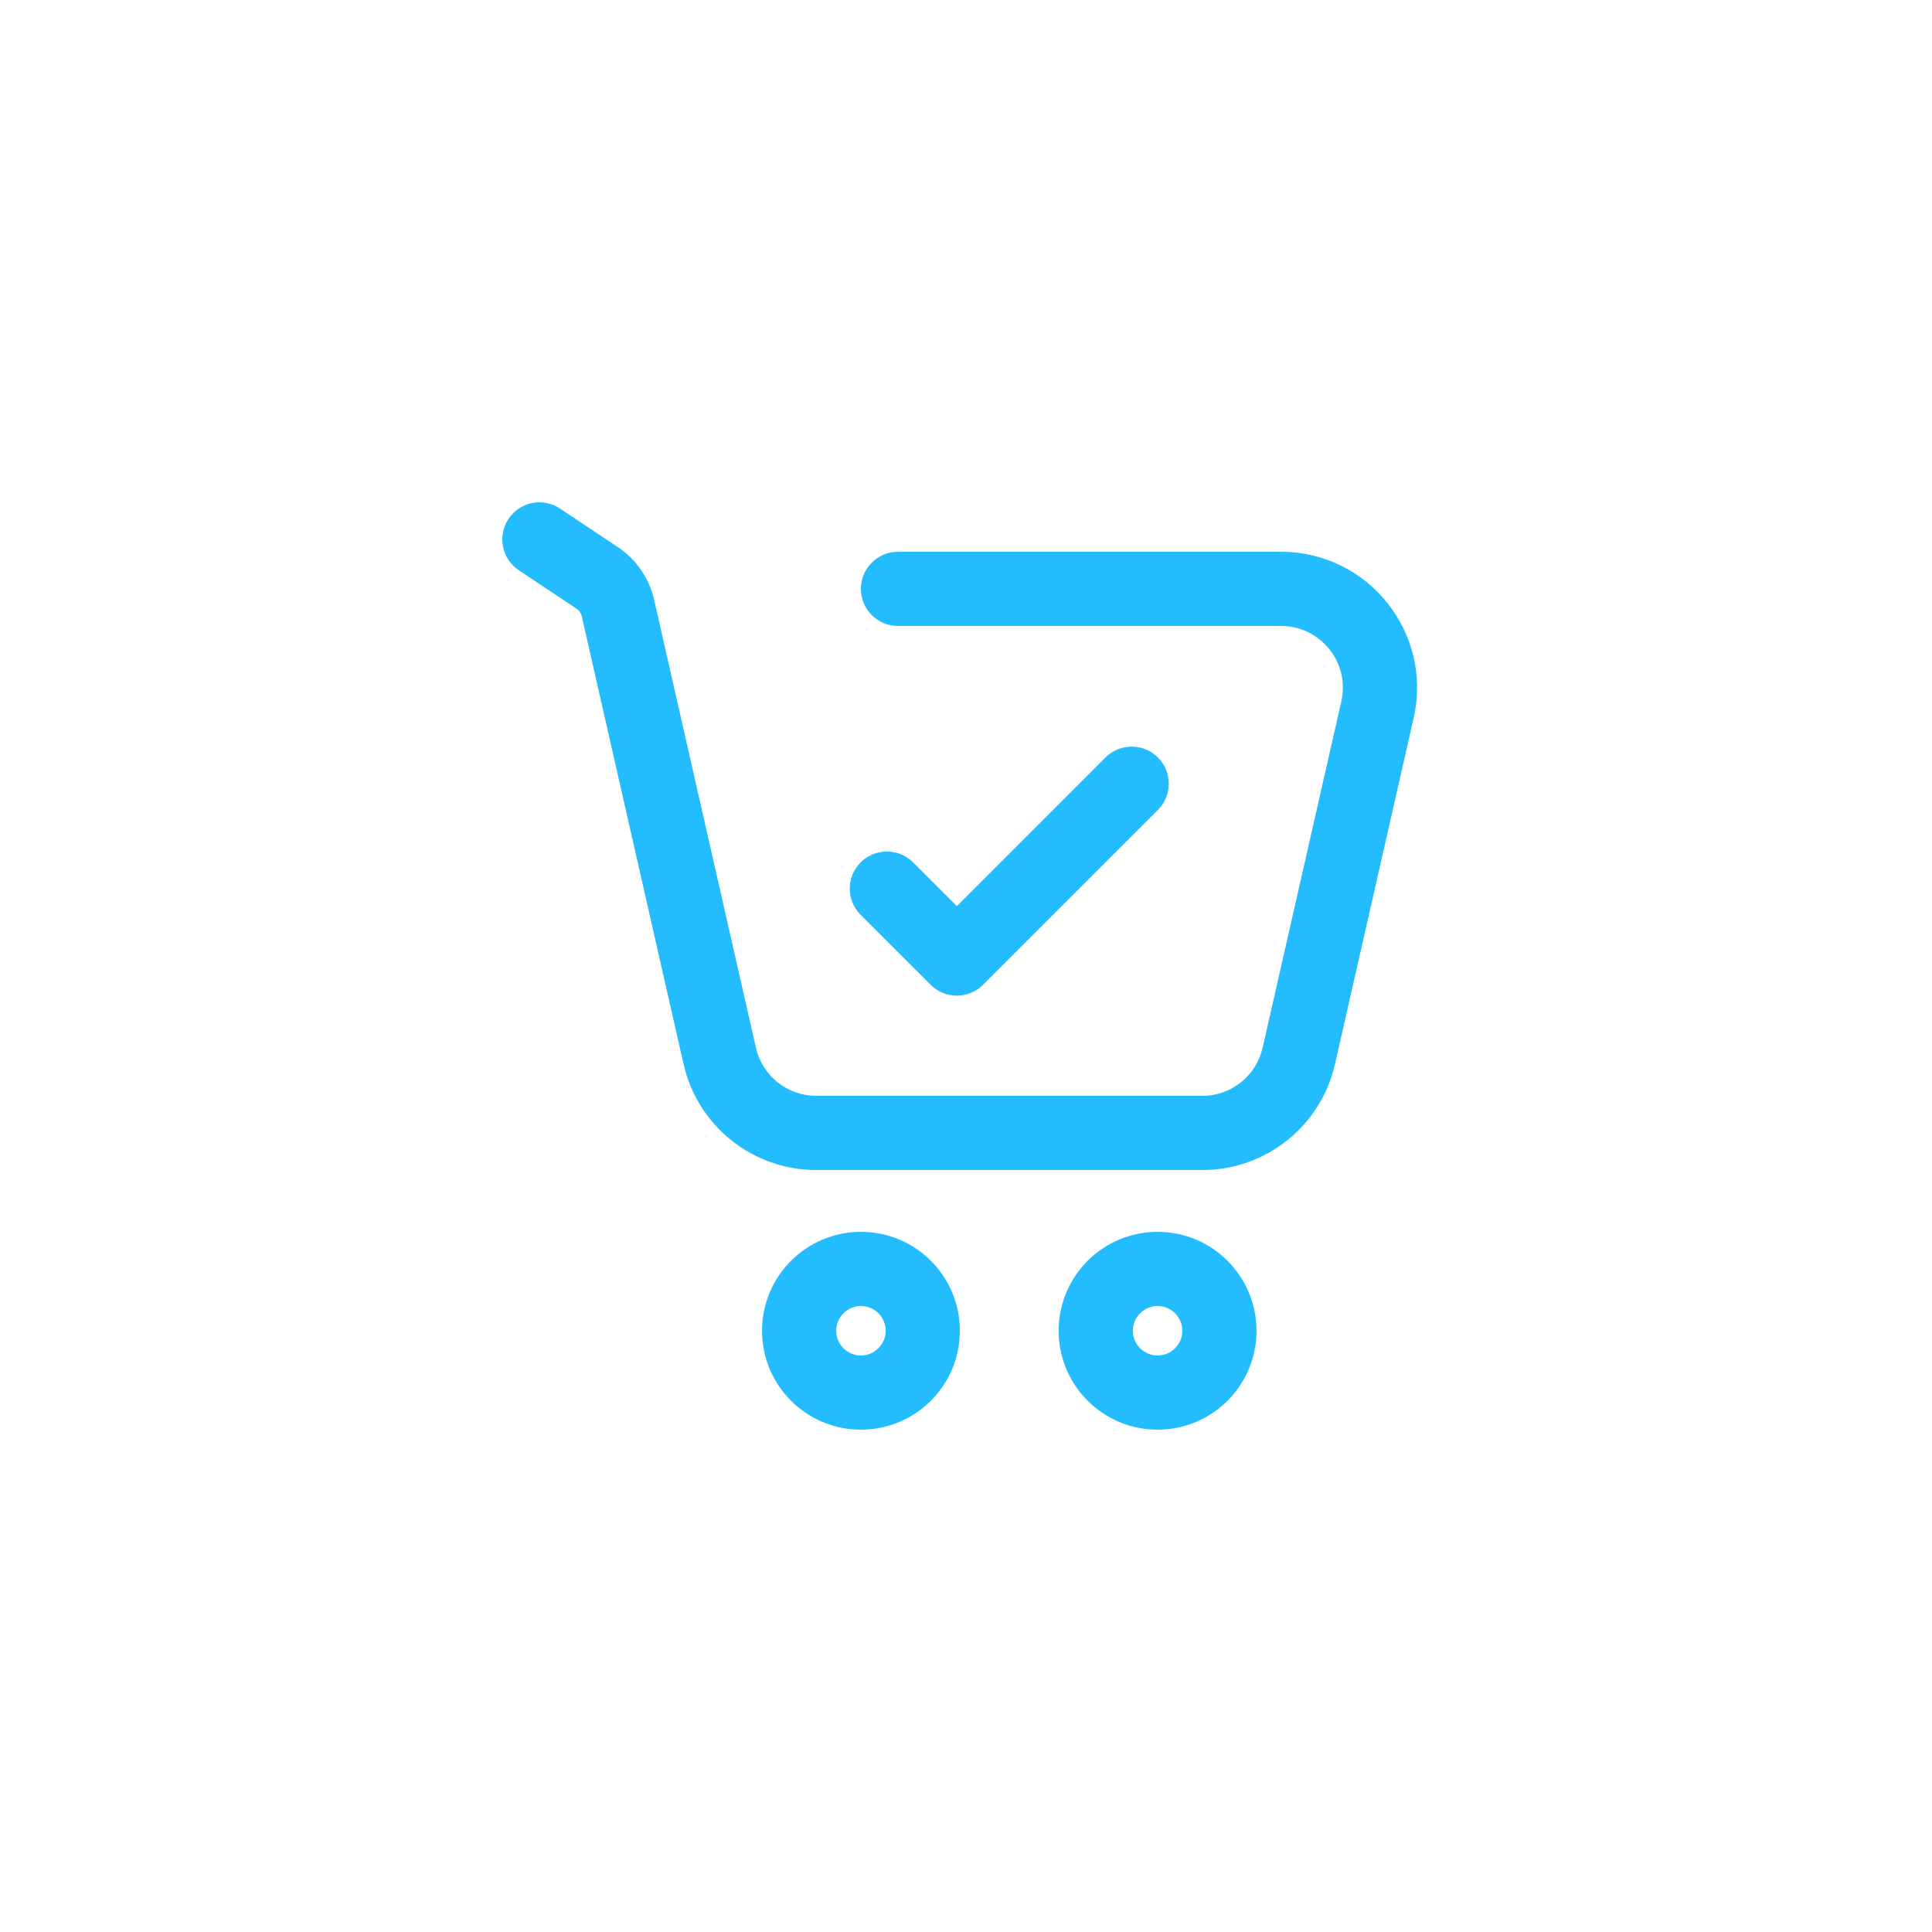 <svg width="50" height="50" viewBox="0 0 50 50" fill="none" xmlns="http://www.w3.org/2000/svg">
<path fill-rule="evenodd" clip-rule="evenodd" d="M29.958 35.08C30.312 35.08 30.598 34.793 30.598 34.44C30.598 34.086 30.312 33.8 29.958 33.8C29.605 33.8 29.318 34.086 29.318 34.44C29.318 34.793 29.605 35.08 29.958 35.08ZM29.958 37C31.372 37 32.518 35.854 32.518 34.44C32.518 33.026 31.372 31.88 29.958 31.88C28.545 31.88 27.398 33.026 27.398 34.44C27.398 35.854 28.545 37 29.958 37Z" fill="#23bcfe"/>
<path fill-rule="evenodd" clip-rule="evenodd" d="M22.281 35.08C22.634 35.08 22.921 34.793 22.921 34.44C22.921 34.086 22.634 33.8 22.281 33.8C21.927 33.8 21.641 34.086 21.641 34.44C21.641 34.793 21.927 35.08 22.281 35.08ZM22.281 37C23.695 37 24.841 35.854 24.841 34.44C24.841 33.026 23.695 31.88 22.281 31.88C20.867 31.88 19.721 33.026 19.721 34.44C19.721 35.854 20.867 37 22.281 37Z" fill="#23bcfe"/>
<path fill-rule="evenodd" clip-rule="evenodd" d="M13.161 13.428C13.455 12.986 14.052 12.867 14.493 13.161L15.988 14.158C16.465 14.476 16.802 14.966 16.929 15.525L19.563 27.115C19.729 27.843 20.377 28.36 21.123 28.36H31.116C31.864 28.36 32.511 27.843 32.677 27.115L34.713 18.155C34.941 17.154 34.18 16.2 33.153 16.2H23.24C22.71 16.2 22.28 15.77 22.28 15.24C22.28 14.71 22.71 14.28 23.24 14.28H33.153C35.412 14.28 37.086 16.378 36.585 18.58L34.549 27.54C34.185 29.143 32.76 30.28 31.116 30.28H21.123C19.48 30.28 18.055 29.143 17.691 27.54L15.057 15.951C15.039 15.871 14.991 15.801 14.923 15.755L13.428 14.759C12.986 14.465 12.867 13.869 13.161 13.428Z" fill="#23bcfe"/>
<path fill-rule="evenodd" clip-rule="evenodd" d="M22.273 22.319C22.648 21.944 23.256 21.944 23.631 22.318L24.763 23.45L28.609 19.603C28.984 19.229 29.592 19.229 29.967 19.603C30.341 19.978 30.341 20.586 29.967 20.961L25.442 25.486C25.067 25.86 24.46 25.861 24.085 25.486L22.274 23.677C21.899 23.302 21.898 22.694 22.273 22.319Z" fill="#23bcfe"/>
</svg>
